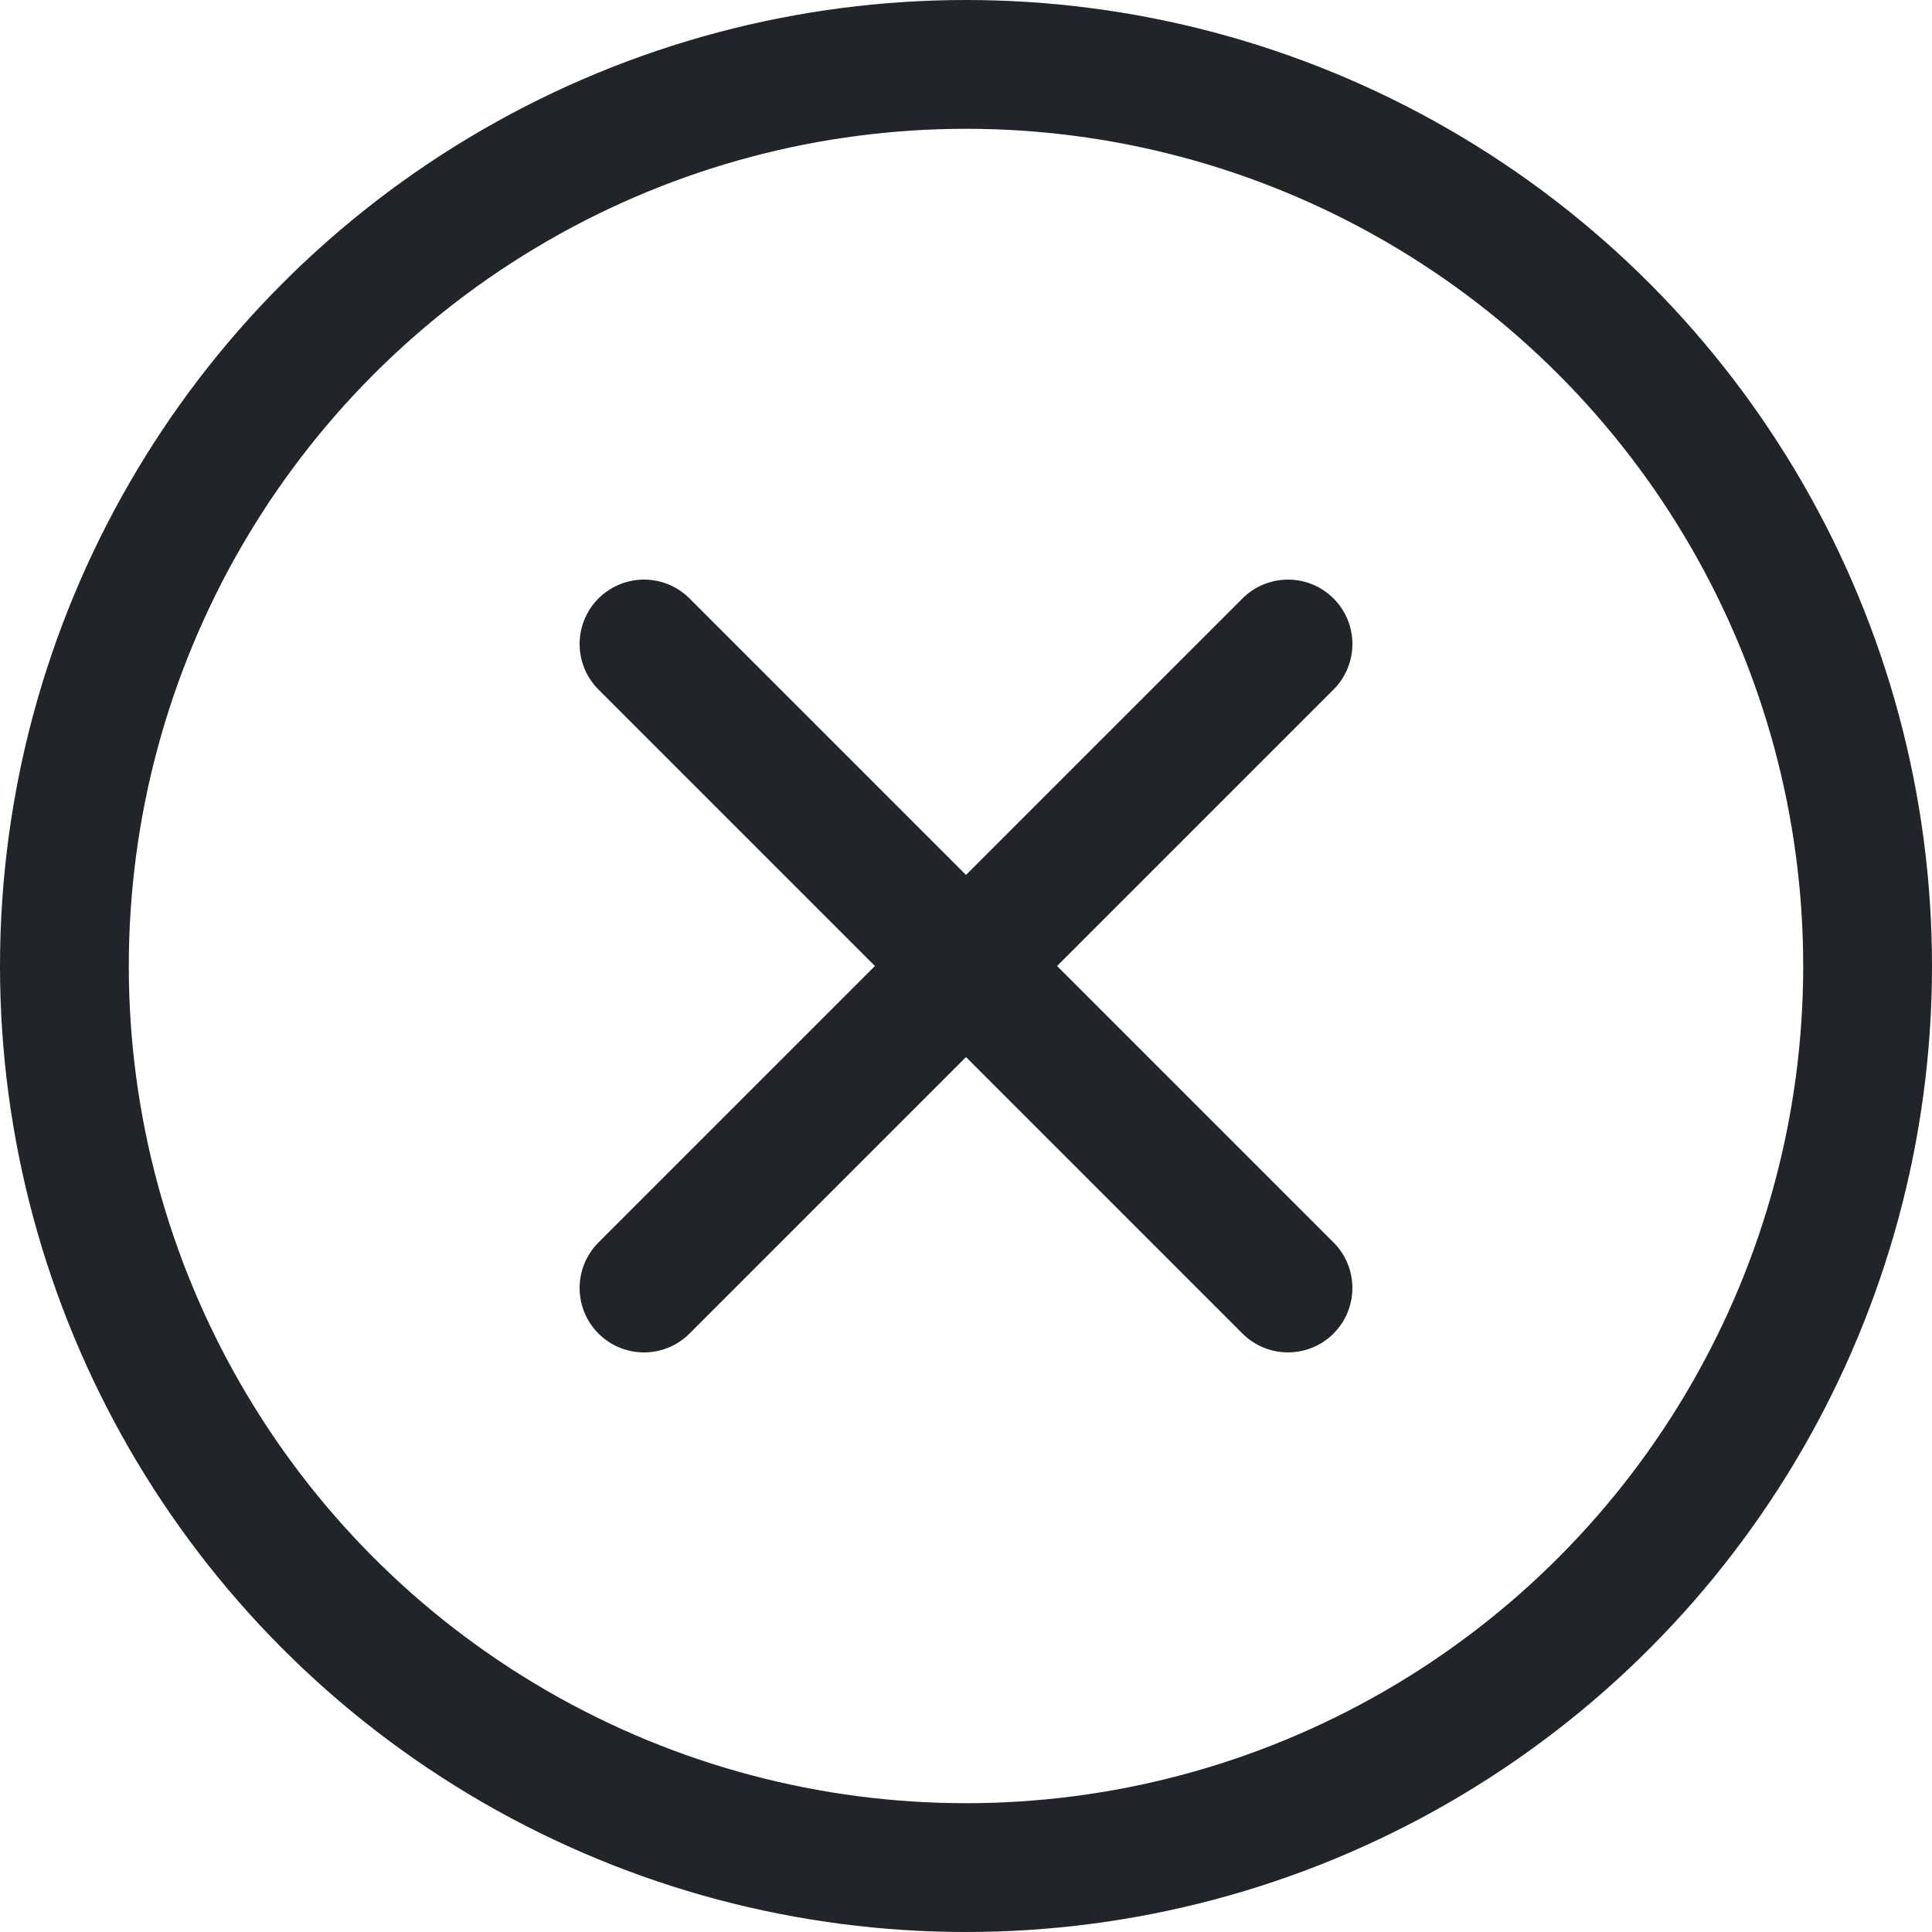 <svg xmlns="http://www.w3.org/2000/svg" width="15" height="15" viewBox="0 0 15 15">
    <g data-name="Group 544">
        <g data-name="Group 394">
            <path data-name="Line 18" transform="translate(5 5)" style="stroke-linecap:round;stroke:#212529;fill:none" d="m0 0 5 5"/>
            <path data-name="Line 19" transform="translate(5 5)" style="stroke-linecap:round;stroke:#212529;fill:none" d="M5 0 0 5"/>
        </g>
        <g data-name="Ellipse 101" style="stroke:#212529;fill:none">
            <circle cx="7.5" cy="7.5" r="7.5" style="stroke:none"/>
            <circle cx="7.5" cy="7.5" r="7" style="fill:none"/>
        </g>
    </g>
</svg>
